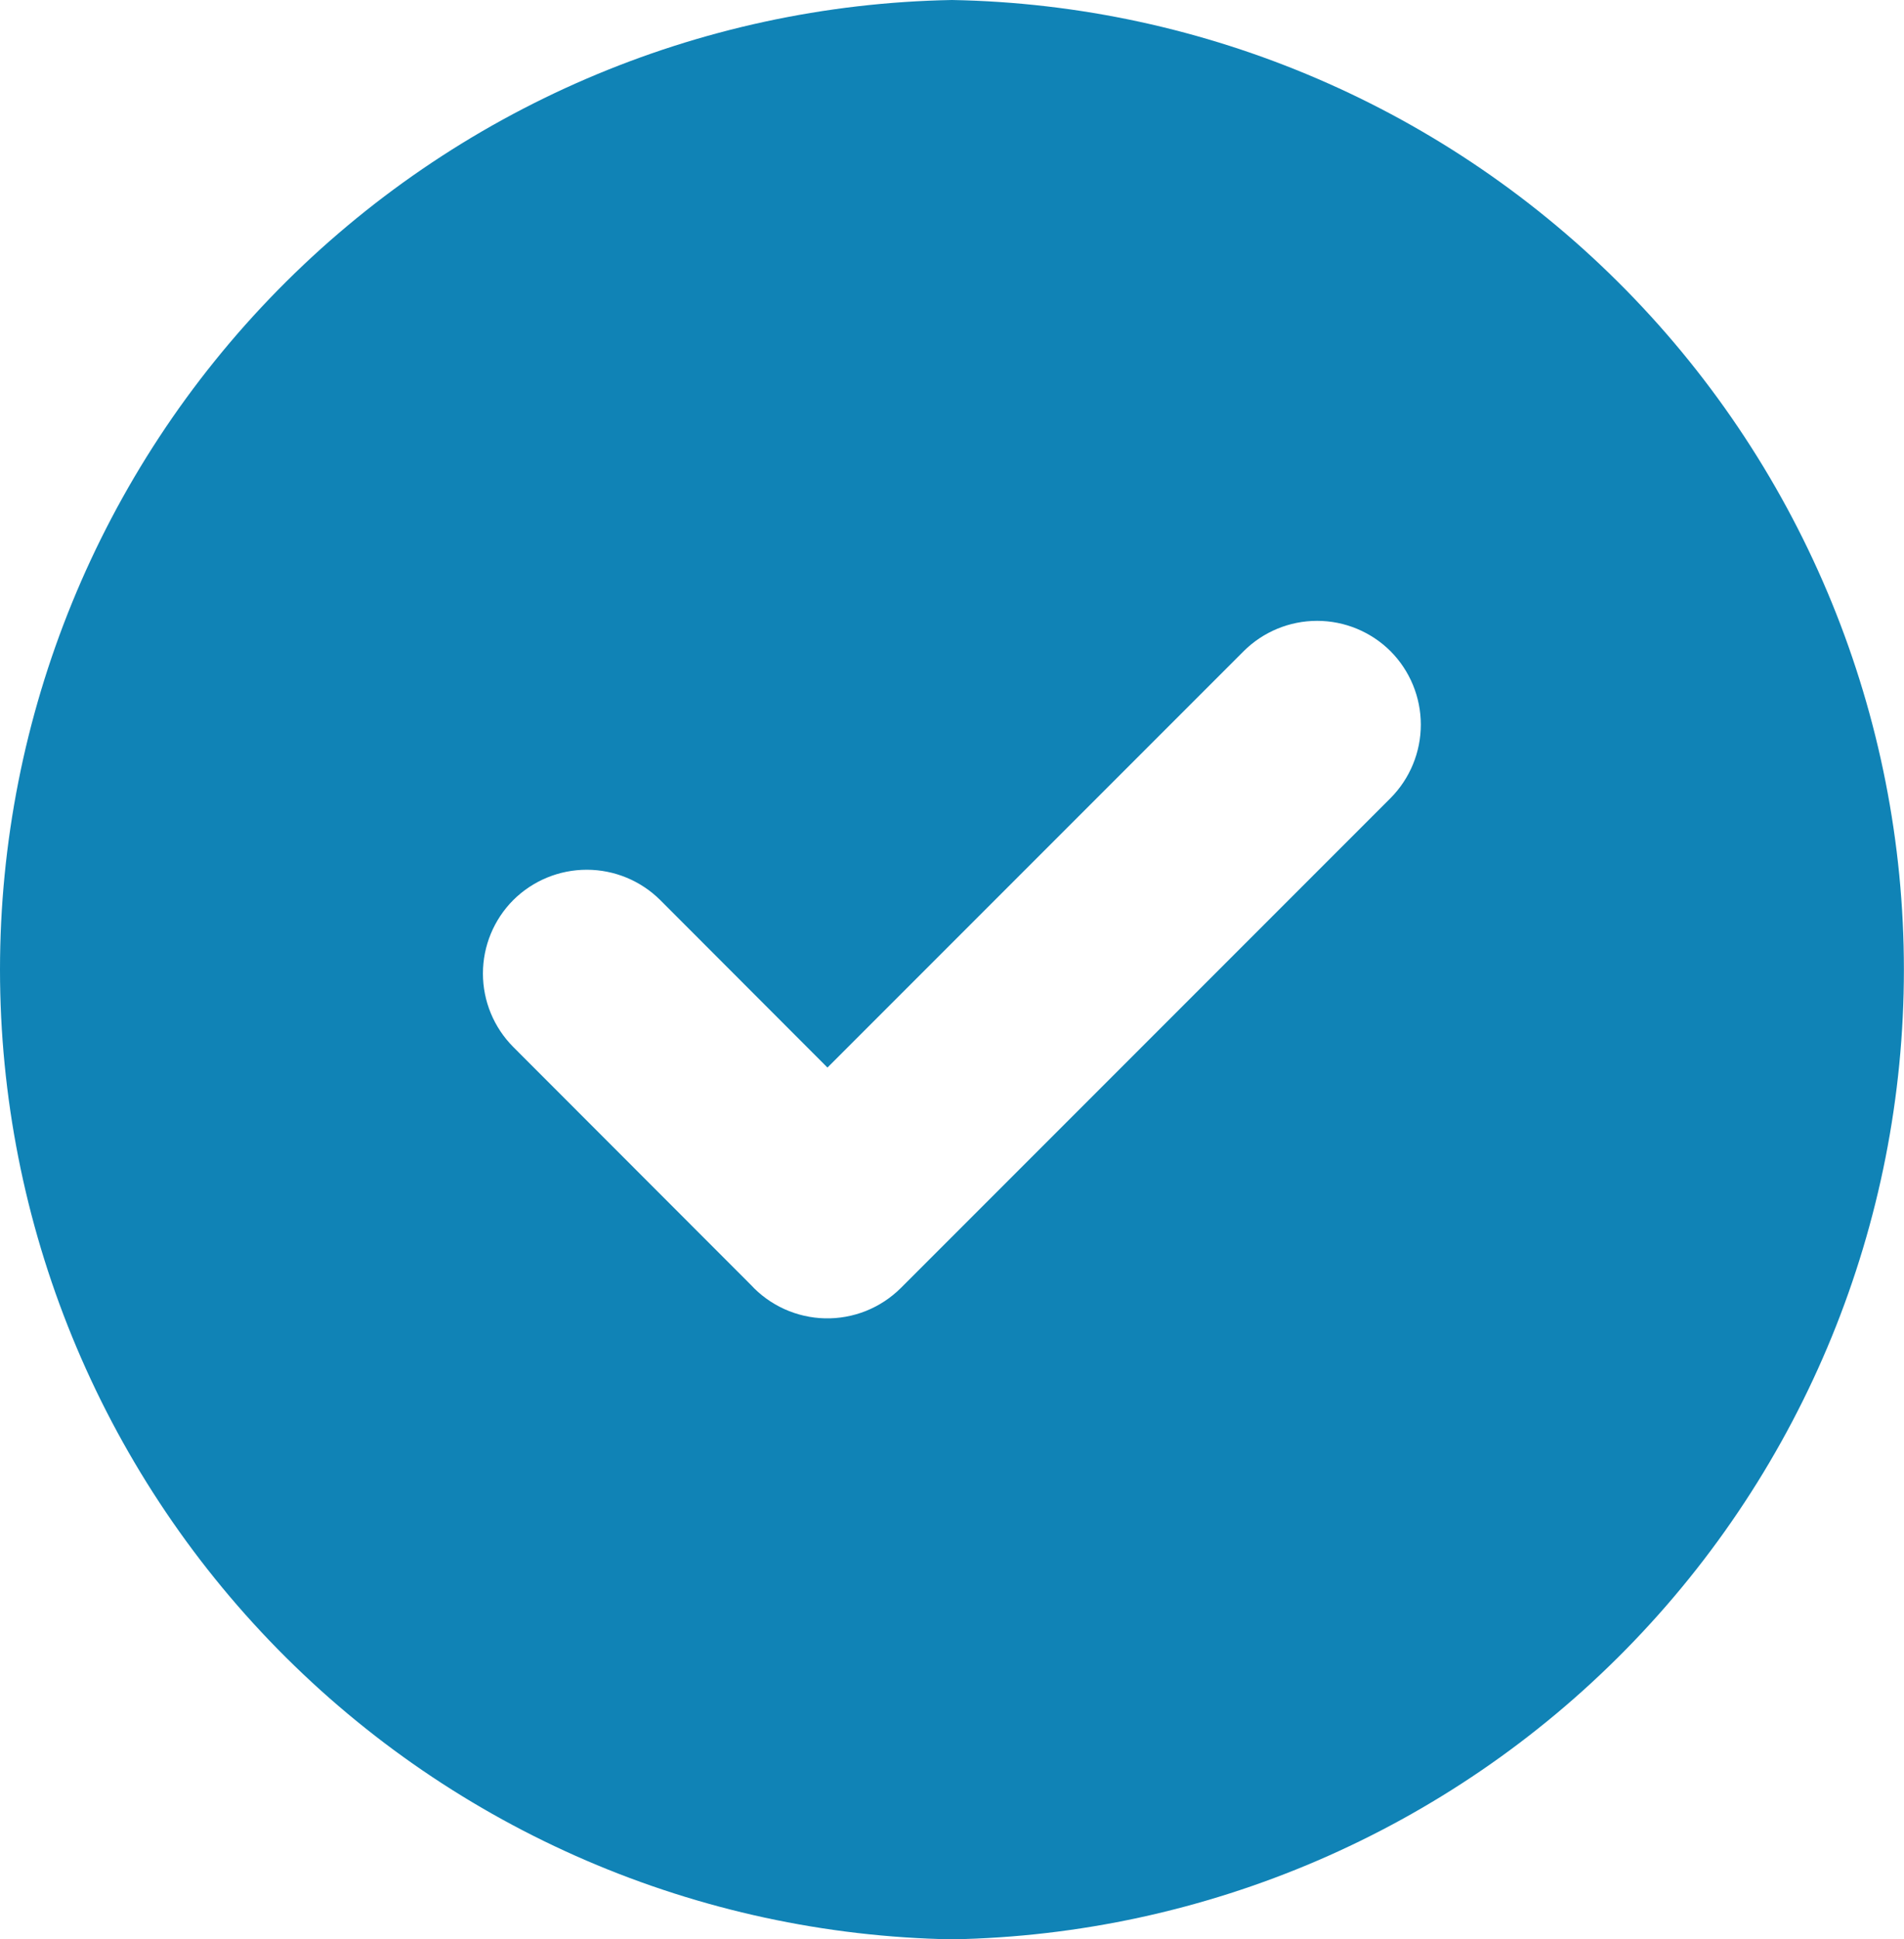 <svg width="440" height="448" viewBox="0 0 440 448" fill="none" xmlns="http://www.w3.org/2000/svg">
<path fill-rule="evenodd" clip-rule="evenodd" d="M219.989 0C278.696 1.061 334.641 25.127 375.783 67.02C416.926 108.913 439.977 165.283 439.977 224C439.977 282.717 416.926 339.087 375.783 380.98C334.641 422.873 278.696 446.939 219.989 448C161.281 446.939 105.337 422.873 64.194 380.98C23.052 339.087 0 282.717 0 224C0 165.283 23.052 108.913 64.194 67.02C105.337 25.127 161.281 1.061 219.989 0ZM173.47 296.765L118.613 241.859C114.122 237.353 111.601 231.251 111.601 224.89C111.601 218.529 114.122 212.427 118.613 207.921C123.126 203.435 129.231 200.917 135.594 200.917C141.957 200.917 148.062 203.435 152.575 207.921L191.219 246.613L287.402 150.43C291.908 145.94 298.01 143.419 304.371 143.419C310.732 143.419 316.834 145.94 321.34 150.43C325.825 154.94 328.342 161.04 328.342 167.4C328.342 173.759 325.825 179.86 321.34 184.369L208.164 297.545C205.866 299.831 203.131 301.629 200.122 302.832C197.112 304.034 193.891 304.617 190.651 304.544C187.411 304.471 184.219 303.744 181.266 302.408C178.314 301.071 175.662 299.152 173.47 296.765Z" fill="#1083B6"/>
</svg>
